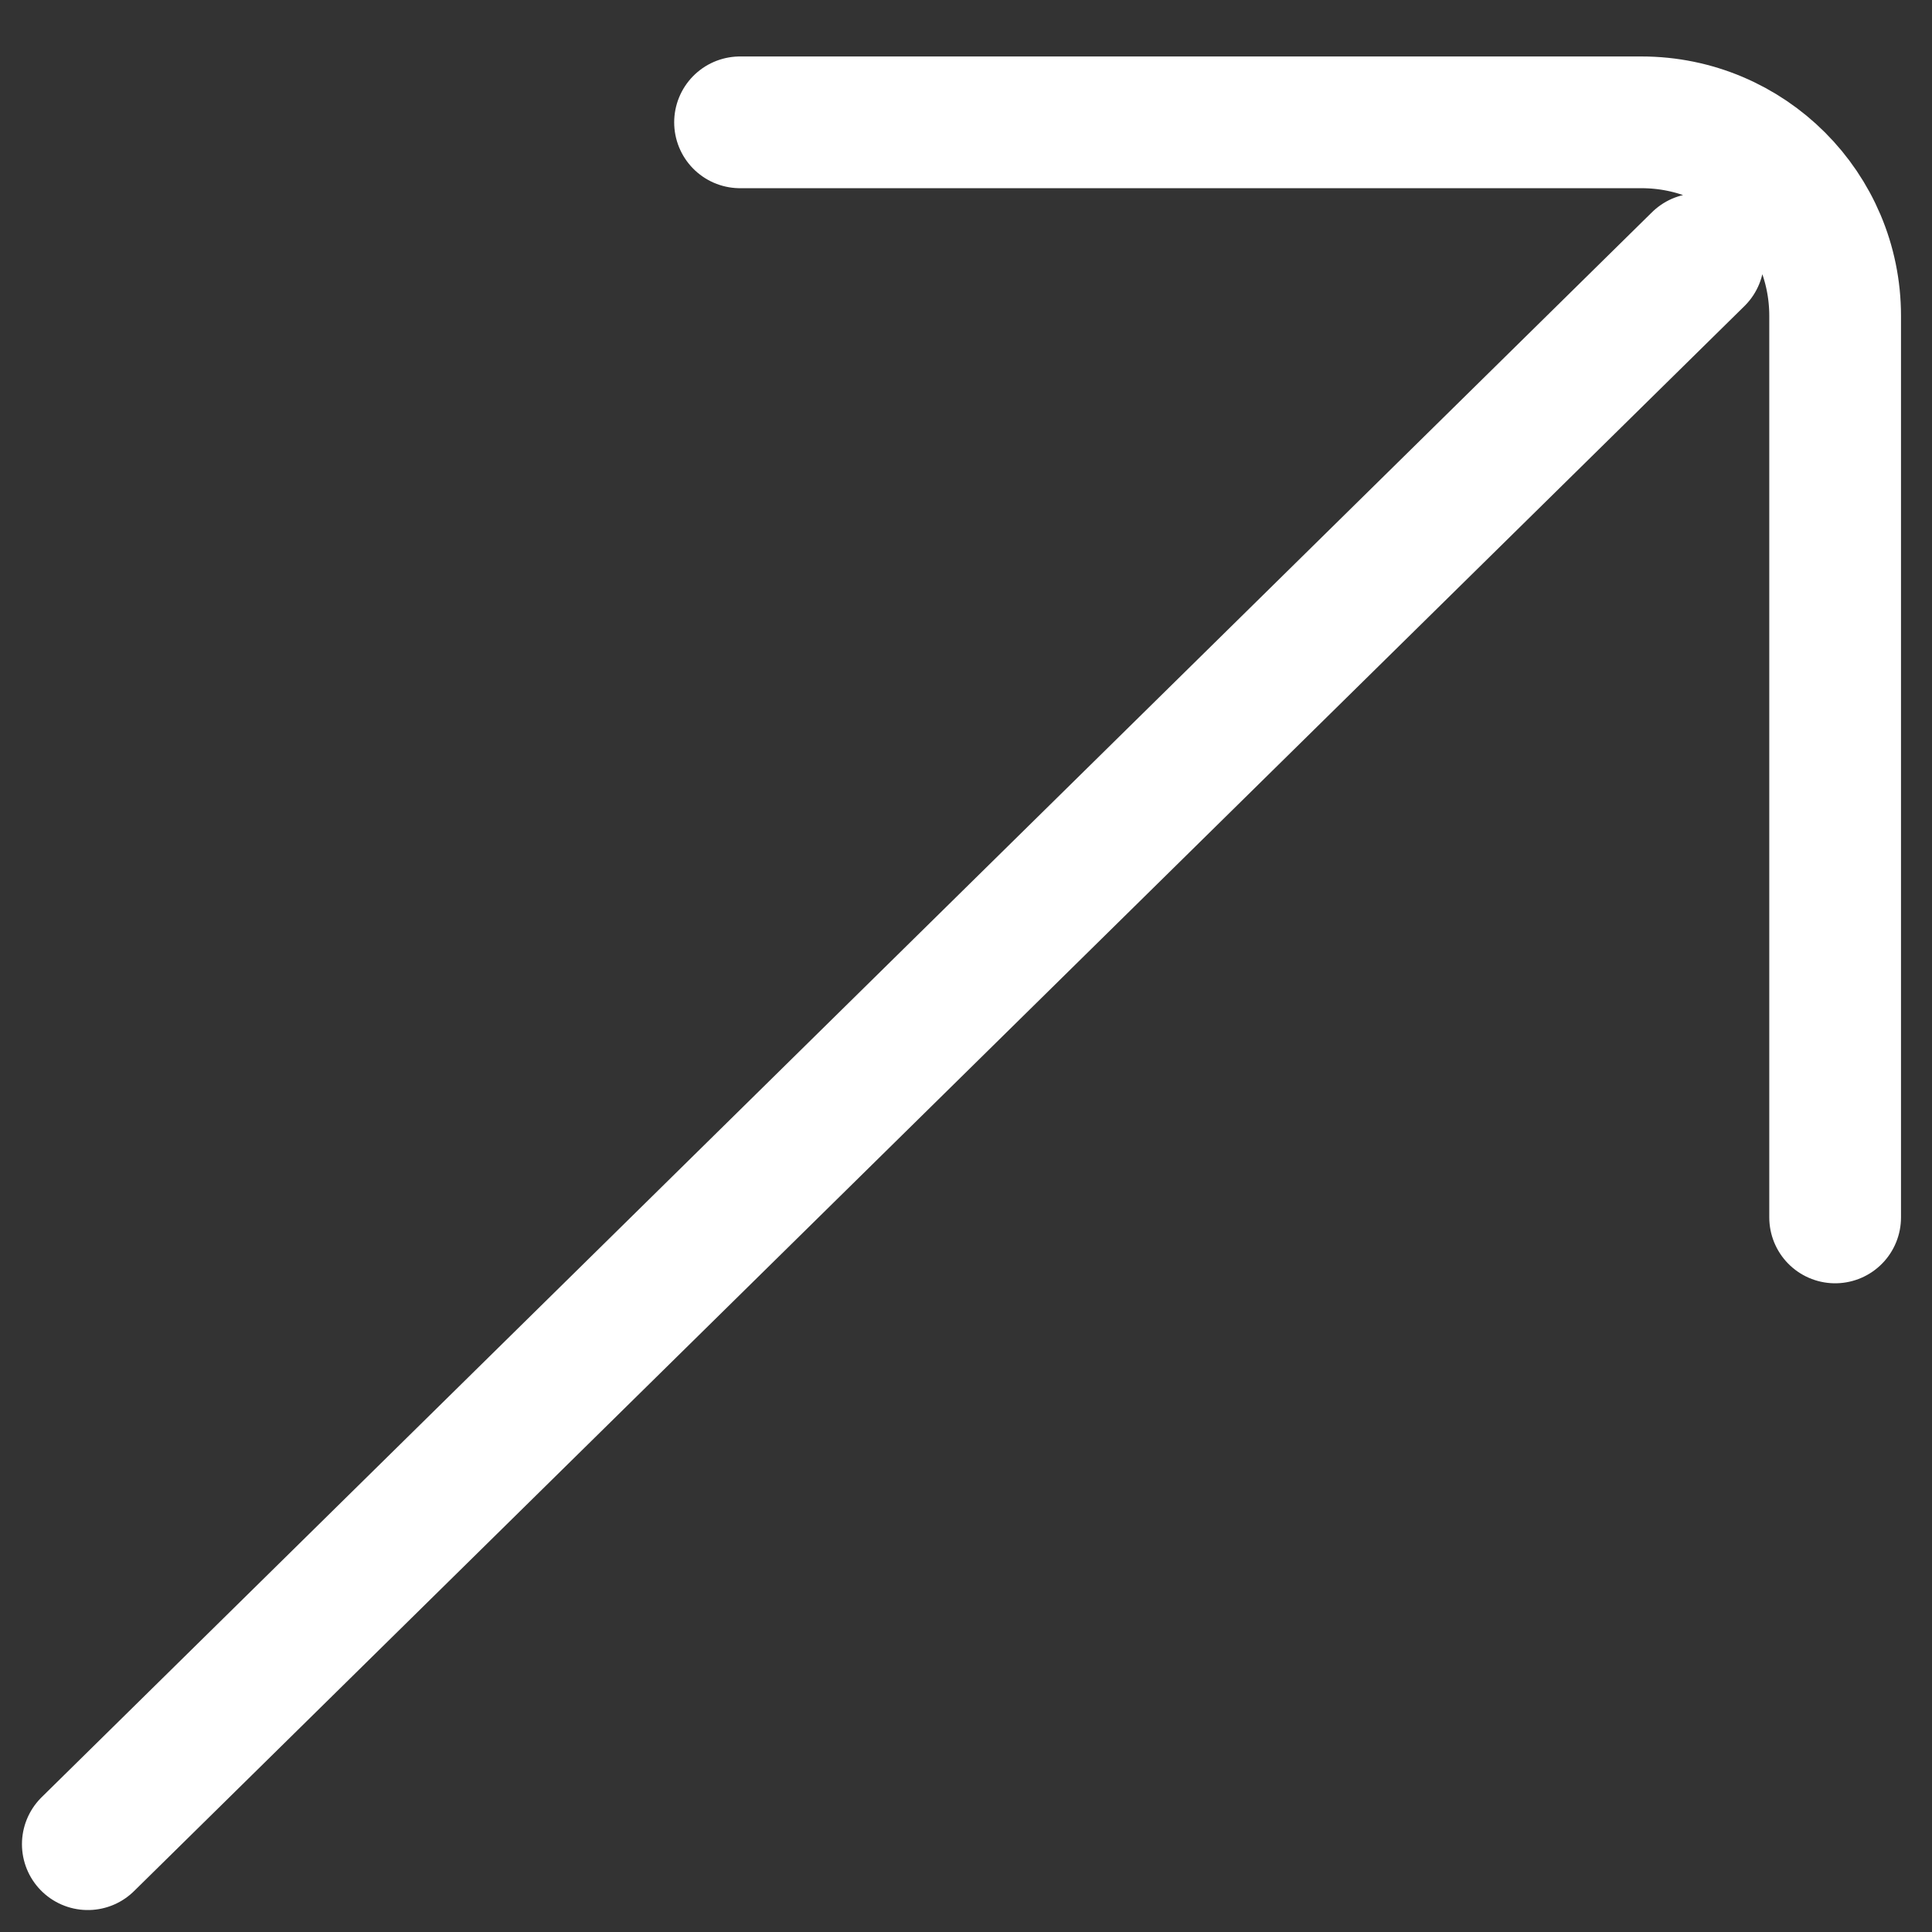<svg width="22" height="22" viewBox="0 0 22 22" fill="none" xmlns="http://www.w3.org/2000/svg">
<rect x="0" y="0" width="22" height="22" fill="#333333" stroke="none"/>
<path d="M8.427 1.393H18.692C19.91 1.393 20.897 2.38 20.897 3.597V13.863M19.338 2.951L1 21" stroke="white" stroke-width="1.5" stroke-linecap="round"/>
</svg>
